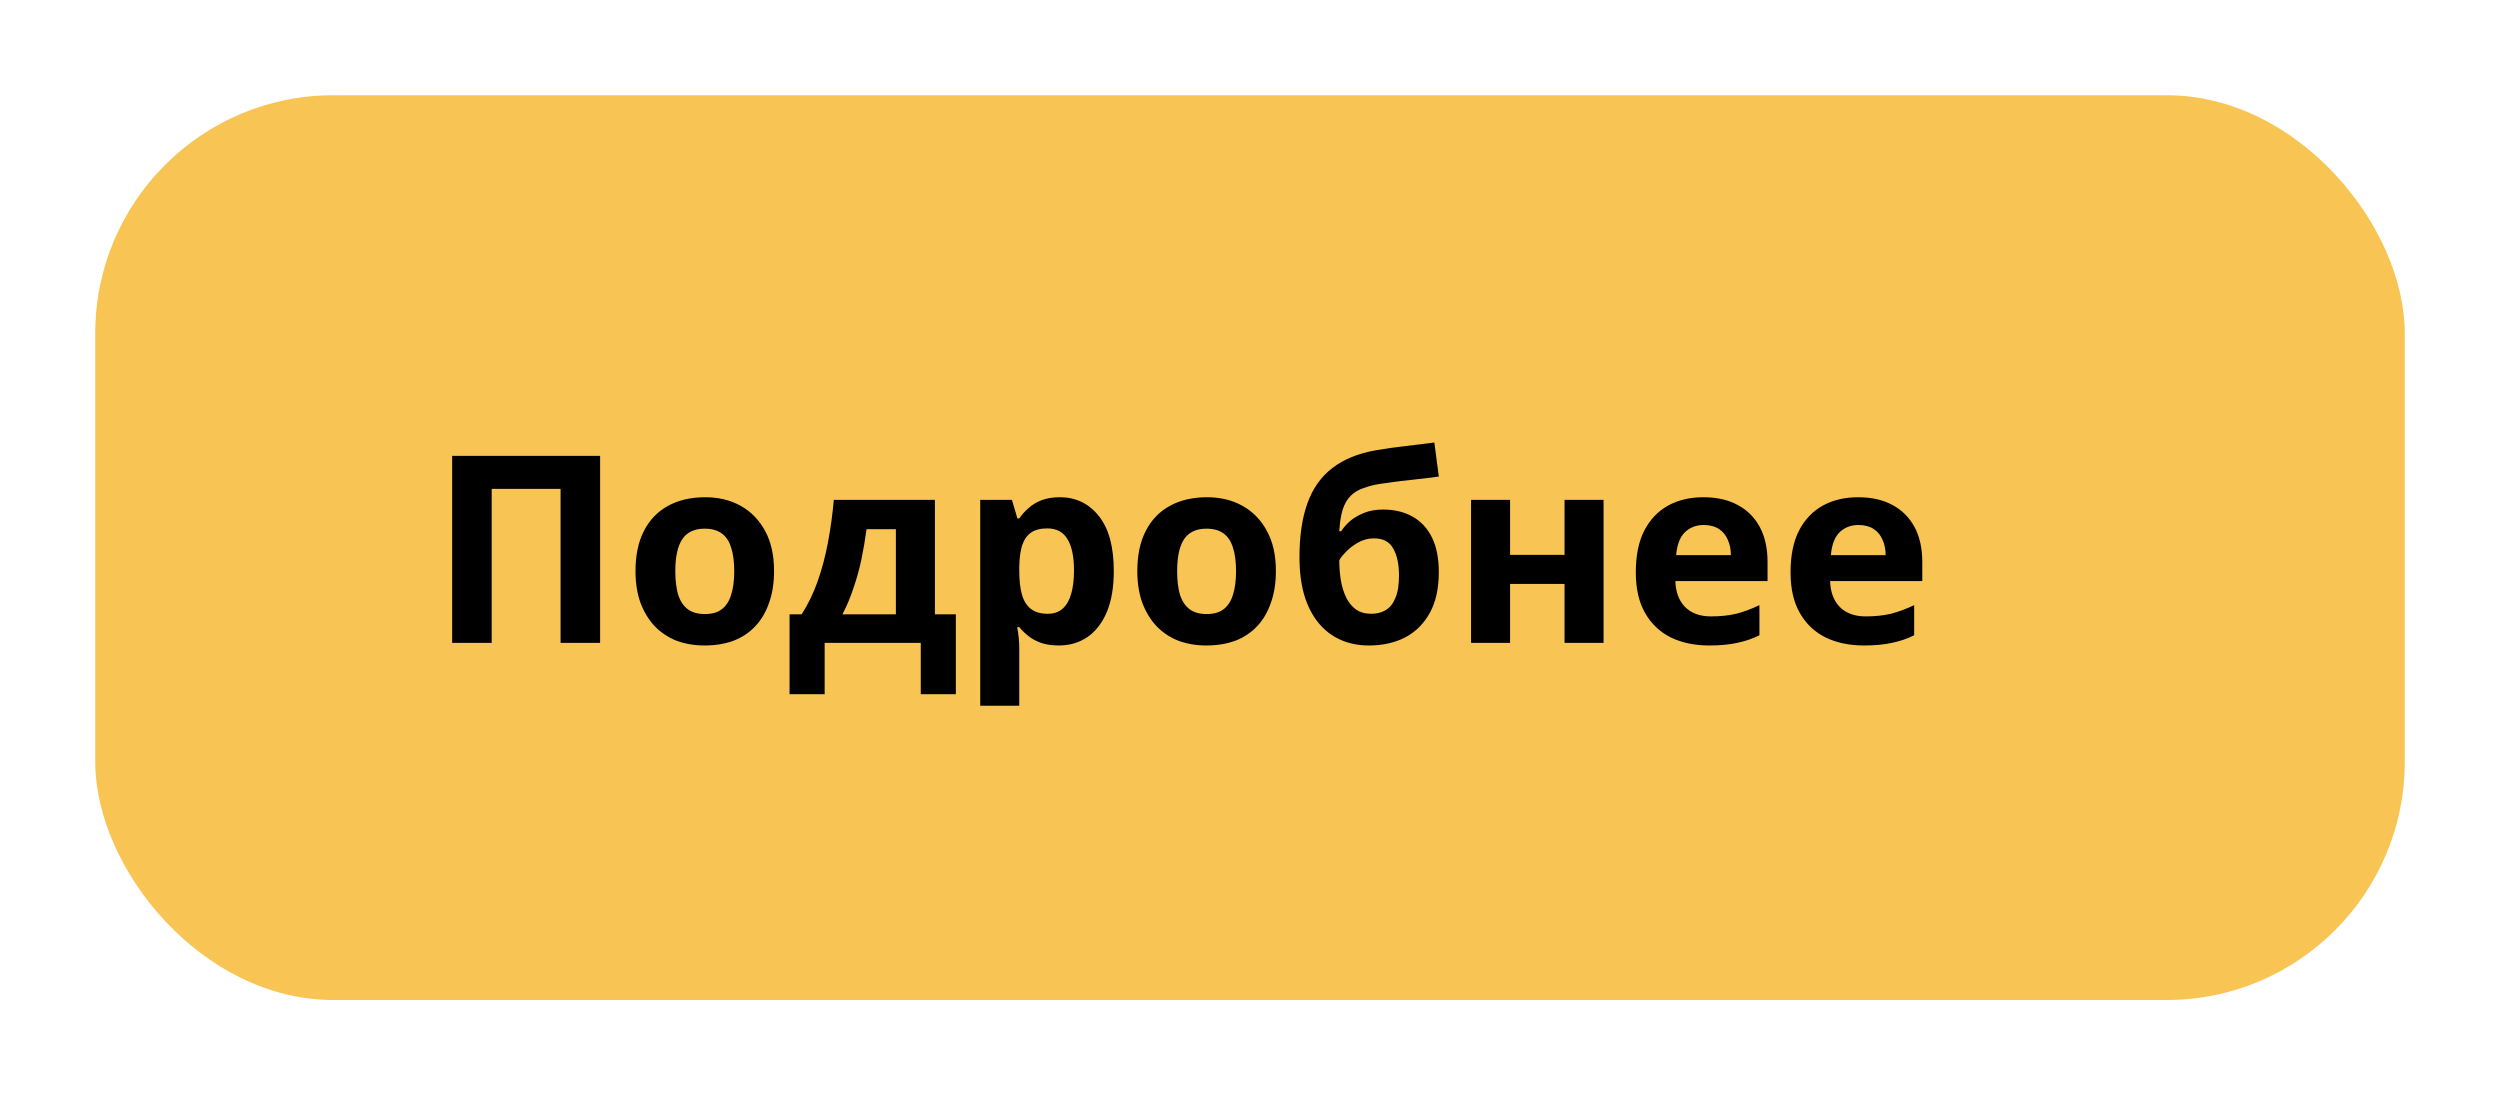 <svg width="105" height="46" viewBox="0 0 105 46" fill="none" xmlns="http://www.w3.org/2000/svg">
<g filter="url(#filter0_d_53_6)">
<rect x="4" width="97" height="38" rx="10" fill="#F8C453"/>
<path d="M18.99 23V15.146H25.205V23H23.544V16.532H20.651V23H18.99ZM32.51 19.986C32.51 20.485 32.441 20.928 32.301 21.317C32.169 21.706 31.975 22.036 31.718 22.307C31.469 22.571 31.165 22.773 30.805 22.912C30.446 23.044 30.039 23.11 29.584 23.11C29.166 23.11 28.778 23.044 28.418 22.912C28.066 22.773 27.762 22.571 27.505 22.307C27.249 22.036 27.047 21.706 26.9 21.317C26.761 20.928 26.691 20.485 26.691 19.986C26.691 19.319 26.809 18.758 27.043 18.303C27.278 17.841 27.615 17.489 28.055 17.247C28.495 17.005 29.016 16.884 29.617 16.884C30.182 16.884 30.681 17.005 31.113 17.247C31.546 17.489 31.887 17.841 32.136 18.303C32.386 18.758 32.51 19.319 32.51 19.986ZM28.363 19.986C28.363 20.382 28.404 20.716 28.484 20.987C28.572 21.251 28.708 21.453 28.891 21.592C29.075 21.724 29.313 21.79 29.606 21.79C29.9 21.79 30.134 21.724 30.31 21.592C30.494 21.453 30.626 21.251 30.706 20.987C30.794 20.716 30.838 20.382 30.838 19.986C30.838 19.59 30.794 19.26 30.706 18.996C30.626 18.732 30.494 18.534 30.31 18.402C30.127 18.27 29.889 18.204 29.595 18.204C29.163 18.204 28.847 18.354 28.649 18.655C28.459 18.948 28.363 19.392 28.363 19.986ZM39.266 16.994V21.801H40.146V25.156H38.672V23H34.635V25.156H33.161V21.801H33.667C33.931 21.398 34.154 20.939 34.338 20.426C34.521 19.905 34.668 19.352 34.778 18.765C34.888 18.178 34.968 17.588 35.02 16.994H39.266ZM36.395 18.226C36.336 18.666 36.263 19.095 36.175 19.513C36.087 19.924 35.977 20.32 35.845 20.701C35.72 21.082 35.566 21.449 35.383 21.801H37.627V18.226H36.395ZM44.514 16.884C45.188 16.884 45.734 17.148 46.153 17.676C46.571 18.197 46.779 18.967 46.779 19.986C46.779 20.668 46.681 21.244 46.483 21.713C46.285 22.175 46.013 22.523 45.669 22.758C45.324 22.993 44.924 23.11 44.469 23.11C44.184 23.11 43.934 23.073 43.721 23C43.516 22.927 43.34 22.831 43.194 22.714C43.047 22.597 42.919 22.472 42.809 22.34H42.721C42.75 22.479 42.772 22.626 42.786 22.78C42.801 22.927 42.809 23.073 42.809 23.22V25.64H41.169V16.994H42.501L42.731 17.775H42.809C42.919 17.614 43.05 17.467 43.205 17.335C43.358 17.196 43.542 17.086 43.755 17.005C43.974 16.924 44.227 16.884 44.514 16.884ZM43.986 18.193C43.7 18.193 43.472 18.252 43.303 18.369C43.135 18.486 43.01 18.666 42.929 18.908C42.856 19.143 42.816 19.44 42.809 19.799V19.975C42.809 20.364 42.845 20.694 42.919 20.965C42.992 21.229 43.117 21.431 43.292 21.57C43.468 21.709 43.707 21.779 44.008 21.779C44.257 21.779 44.462 21.709 44.623 21.57C44.785 21.431 44.906 21.225 44.986 20.954C45.067 20.683 45.108 20.353 45.108 19.964C45.108 19.377 45.016 18.937 44.833 18.644C44.657 18.343 44.374 18.193 43.986 18.193ZM53.587 19.986C53.587 20.485 53.517 20.928 53.377 21.317C53.245 21.706 53.051 22.036 52.794 22.307C52.545 22.571 52.241 22.773 51.882 22.912C51.522 23.044 51.115 23.11 50.66 23.11C50.242 23.11 49.854 23.044 49.495 22.912C49.142 22.773 48.838 22.571 48.581 22.307C48.325 22.036 48.123 21.706 47.977 21.317C47.837 20.928 47.767 20.485 47.767 19.986C47.767 19.319 47.885 18.758 48.12 18.303C48.354 17.841 48.691 17.489 49.132 17.247C49.572 17.005 50.092 16.884 50.694 16.884C51.258 16.884 51.757 17.005 52.19 17.247C52.622 17.489 52.963 17.841 53.212 18.303C53.462 18.758 53.587 19.319 53.587 19.986ZM49.44 19.986C49.44 20.382 49.48 20.716 49.56 20.987C49.648 21.251 49.784 21.453 49.968 21.592C50.151 21.724 50.389 21.79 50.682 21.79C50.976 21.79 51.211 21.724 51.386 21.592C51.57 21.453 51.702 21.251 51.782 20.987C51.87 20.716 51.914 20.382 51.914 19.986C51.914 19.59 51.87 19.26 51.782 18.996C51.702 18.732 51.57 18.534 51.386 18.402C51.203 18.27 50.965 18.204 50.672 18.204C50.239 18.204 49.923 18.354 49.725 18.655C49.535 18.948 49.44 19.392 49.44 19.986ZM54.578 19.403C54.578 18.516 54.688 17.764 54.908 17.148C55.128 16.525 55.476 16.03 55.953 15.663C56.43 15.289 57.053 15.036 57.823 14.904C58.212 14.838 58.604 14.783 59 14.739C59.403 14.688 59.818 14.636 60.243 14.585L60.43 16.015C60.247 16.037 60.045 16.063 59.825 16.092C59.605 16.114 59.381 16.14 59.154 16.169C58.934 16.191 58.721 16.217 58.516 16.246C58.311 16.275 58.124 16.301 57.955 16.323C57.684 16.367 57.445 16.429 57.24 16.51C57.035 16.583 56.862 16.69 56.723 16.829C56.584 16.968 56.474 17.159 56.393 17.401C56.32 17.636 56.272 17.94 56.25 18.314H56.327C56.415 18.175 56.536 18.035 56.69 17.896C56.851 17.757 57.049 17.639 57.284 17.544C57.519 17.449 57.786 17.401 58.087 17.401C58.564 17.401 58.978 17.5 59.33 17.698C59.682 17.896 59.953 18.189 60.144 18.578C60.335 18.967 60.43 19.451 60.43 20.03C60.43 20.712 60.305 21.28 60.056 21.735C59.807 22.19 59.462 22.534 59.022 22.769C58.582 22.996 58.072 23.11 57.493 23.11C57.053 23.11 56.653 23.029 56.294 22.868C55.935 22.707 55.627 22.468 55.37 22.153C55.113 21.838 54.915 21.449 54.776 20.987C54.644 20.525 54.578 19.997 54.578 19.403ZM57.592 21.779C57.827 21.779 58.028 21.728 58.197 21.625C58.373 21.522 58.509 21.354 58.604 21.119C58.707 20.884 58.758 20.569 58.758 20.173C58.758 19.696 58.677 19.319 58.516 19.04C58.362 18.754 58.091 18.611 57.702 18.611C57.467 18.611 57.247 18.67 57.042 18.787C56.844 18.897 56.675 19.025 56.536 19.172C56.397 19.311 56.301 19.432 56.25 19.535C56.25 19.821 56.272 20.1 56.316 20.371C56.36 20.635 56.433 20.873 56.536 21.086C56.639 21.299 56.774 21.467 56.943 21.592C57.119 21.717 57.335 21.779 57.592 21.779ZM63.423 16.994V19.304H65.711V16.994H67.35V23H65.711V20.525H63.423V23H61.784V16.994H63.423ZM71.542 16.884C72.099 16.884 72.576 16.99 72.972 17.203C73.375 17.416 73.687 17.724 73.907 18.127C74.127 18.53 74.237 19.025 74.237 19.612V20.404H70.365C70.38 20.866 70.515 21.229 70.772 21.493C71.036 21.757 71.399 21.889 71.861 21.889C72.25 21.889 72.602 21.852 72.917 21.779C73.232 21.698 73.559 21.577 73.896 21.416V22.681C73.603 22.828 73.291 22.934 72.961 23C72.638 23.073 72.246 23.11 71.784 23.11C71.183 23.11 70.651 23 70.189 22.78C69.727 22.553 69.364 22.212 69.1 21.757C68.836 21.302 68.704 20.73 68.704 20.041C68.704 19.337 68.821 18.754 69.056 18.292C69.298 17.823 69.632 17.471 70.057 17.236C70.482 17.001 70.977 16.884 71.542 16.884ZM71.553 18.05C71.238 18.05 70.974 18.153 70.761 18.358C70.556 18.563 70.435 18.882 70.398 19.315H72.697C72.697 19.073 72.653 18.857 72.565 18.666C72.484 18.475 72.36 18.325 72.191 18.215C72.022 18.105 71.81 18.05 71.553 18.05ZM78.041 16.884C78.598 16.884 79.075 16.99 79.471 17.203C79.874 17.416 80.186 17.724 80.406 18.127C80.626 18.53 80.736 19.025 80.736 19.612V20.404H76.864C76.879 20.866 77.014 21.229 77.271 21.493C77.535 21.757 77.898 21.889 78.36 21.889C78.749 21.889 79.101 21.852 79.416 21.779C79.731 21.698 80.058 21.577 80.395 21.416V22.681C80.102 22.828 79.79 22.934 79.46 23C79.137 23.073 78.745 23.11 78.283 23.11C77.682 23.11 77.15 23 76.688 22.78C76.226 22.553 75.863 22.212 75.599 21.757C75.335 21.302 75.203 20.73 75.203 20.041C75.203 19.337 75.32 18.754 75.555 18.292C75.797 17.823 76.131 17.471 76.556 17.236C76.981 17.001 77.476 16.884 78.041 16.884ZM78.052 18.05C77.737 18.05 77.473 18.153 77.26 18.358C77.055 18.563 76.934 18.882 76.897 19.315H79.196C79.196 19.073 79.152 18.857 79.064 18.666C78.983 18.475 78.859 18.325 78.69 18.215C78.521 18.105 78.309 18.05 78.052 18.05Z" fill="black"/>
</g>
<defs>
<filter id="filter0_d_53_6" x="0" y="0" width="105" height="46" filterUnits="userSpaceOnUse" color-interpolation-filters="sRGB">
<feFlood flood-opacity="0" result="BackgroundImageFix"/>
<feColorMatrix in="SourceAlpha" type="matrix" values="0 0 0 0 0 0 0 0 0 0 0 0 0 0 0 0 0 0 127 0" result="hardAlpha"/>
<feOffset dy="4"/>
<feGaussianBlur stdDeviation="2"/>
<feComposite in2="hardAlpha" operator="out"/>
<feColorMatrix type="matrix" values="0 0 0 0 0 0 0 0 0 0 0 0 0 0 0 0 0 0 0.25 0"/>
<feBlend mode="normal" in2="BackgroundImageFix" result="effect1_dropShadow_53_6"/>
<feBlend mode="normal" in="SourceGraphic" in2="effect1_dropShadow_53_6" result="shape"/>
</filter>
</defs>
</svg>
